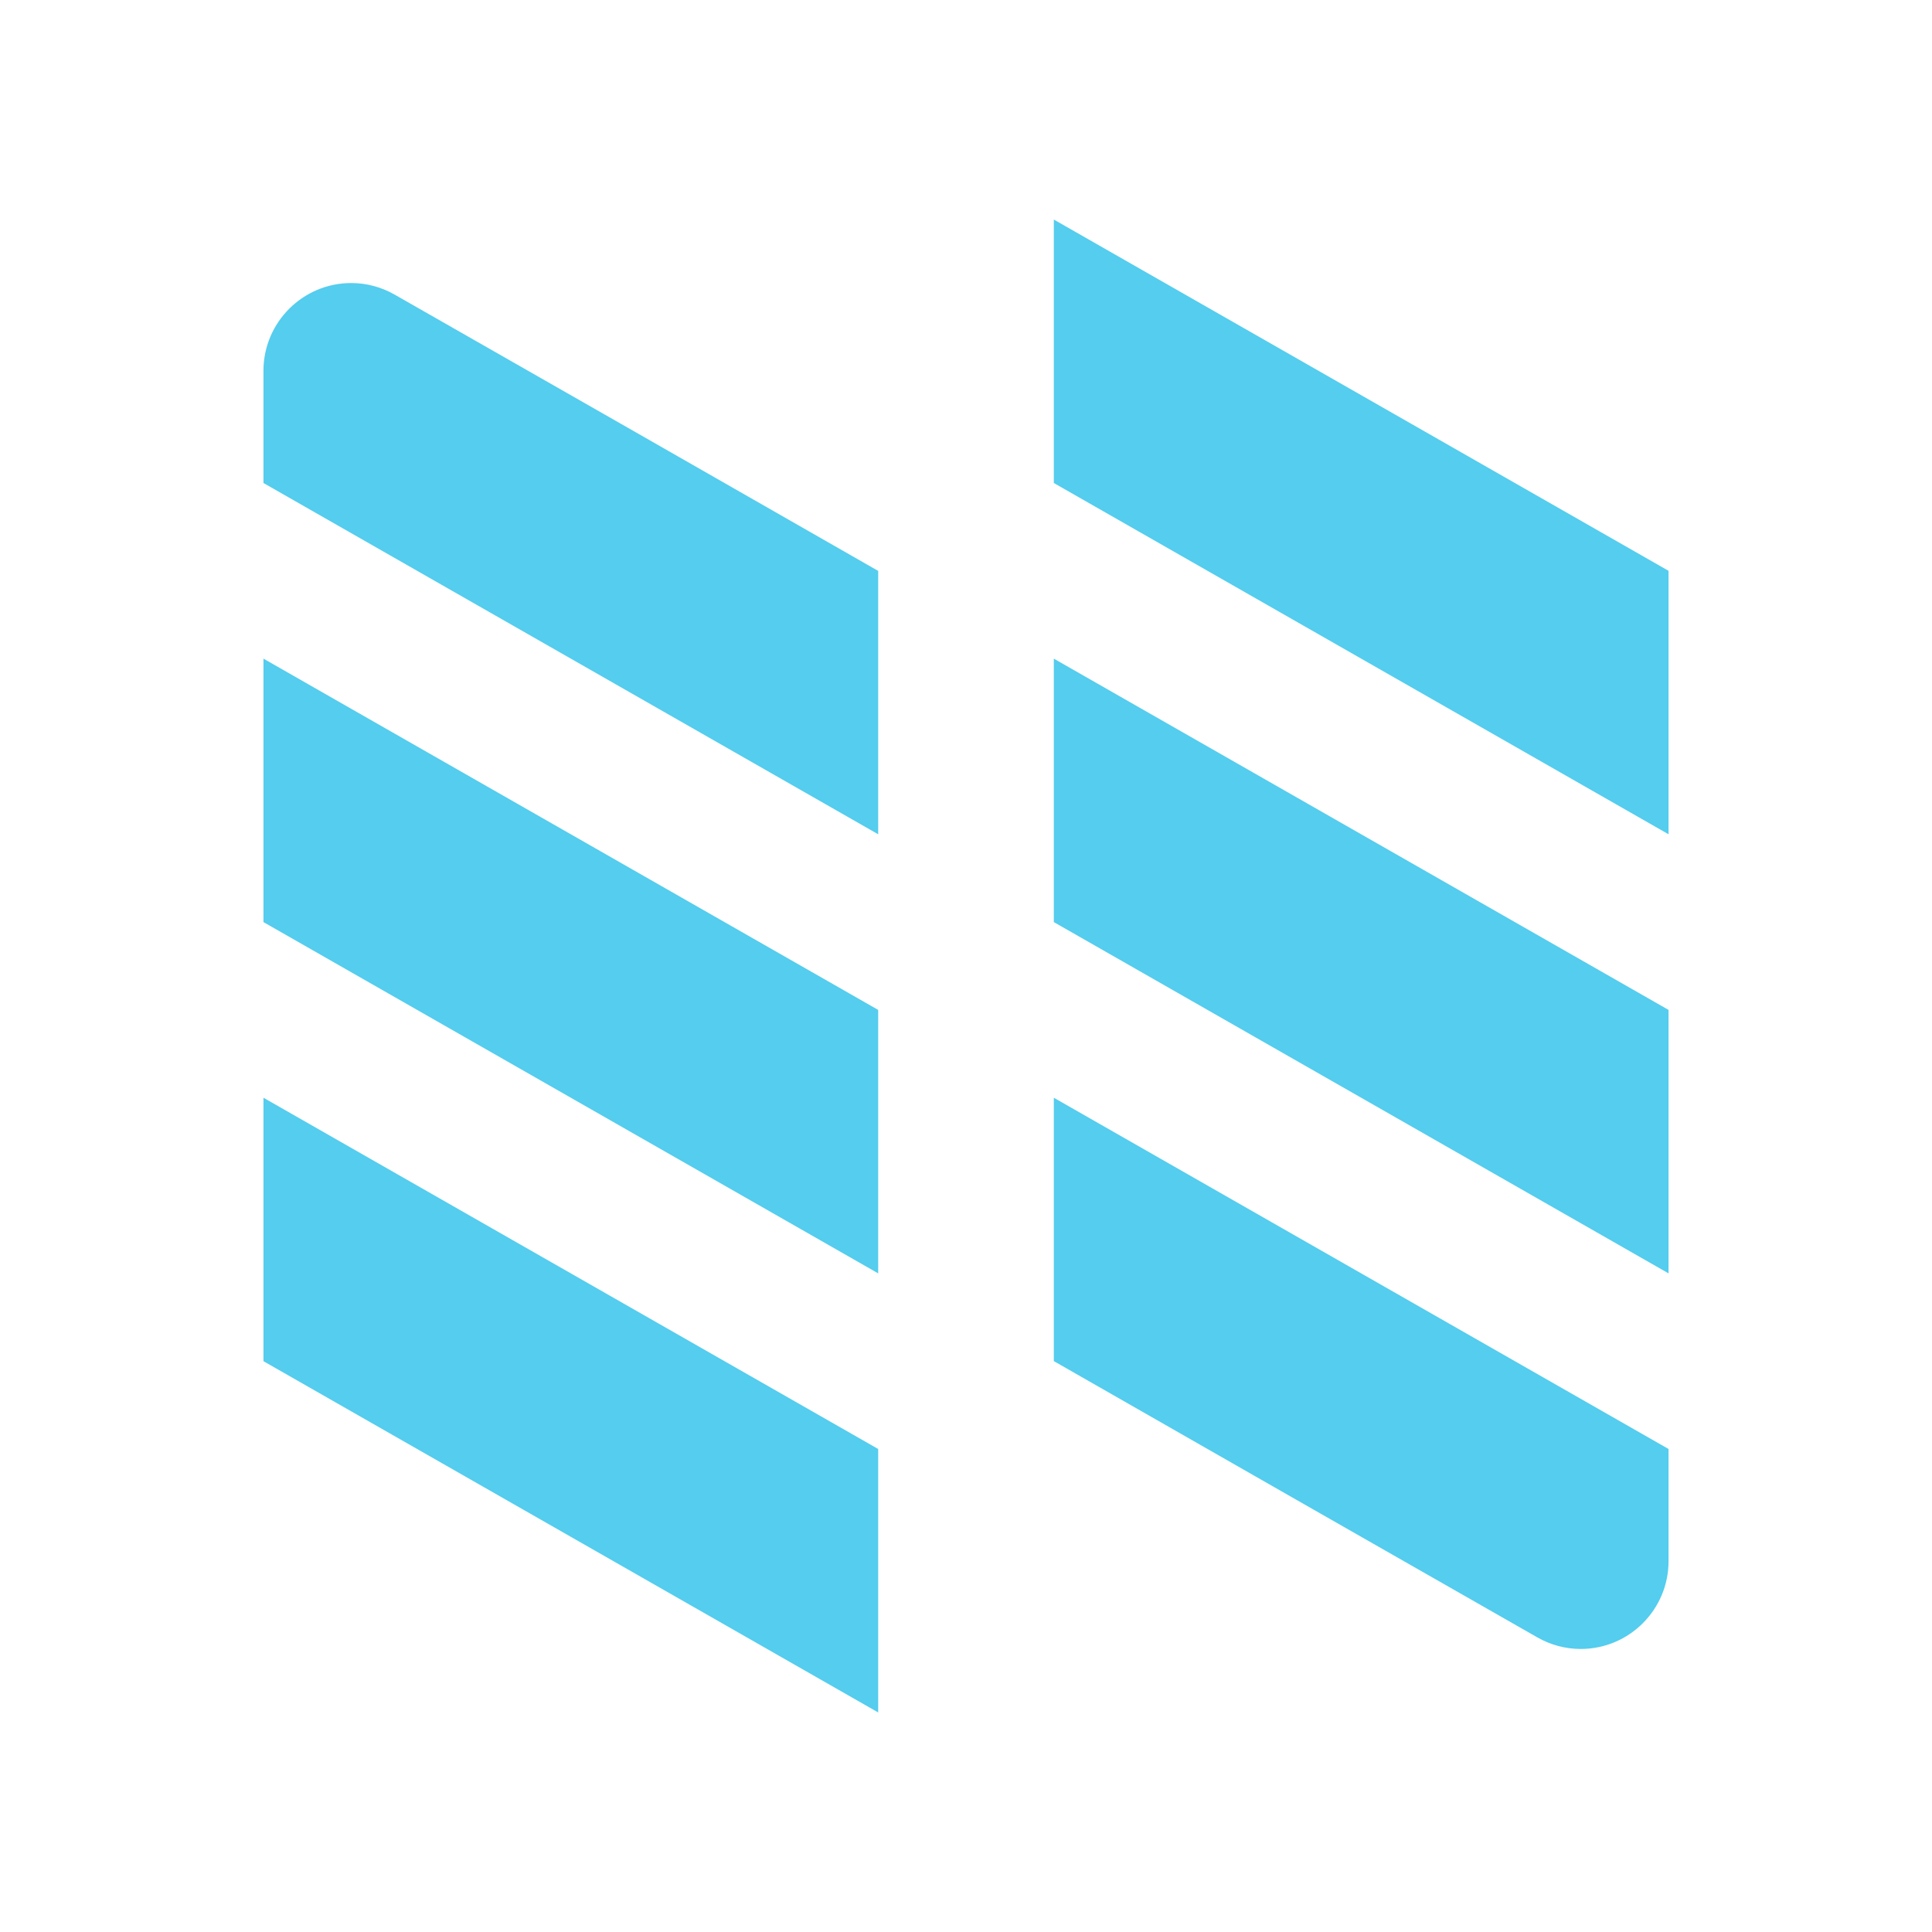 <svg viewBox="0 0 22 22" xmlns="http://www.w3.org/2000/svg">
 <path style="fill:#54cdee;fill-opacity:1;stroke:none;fill-rule:evenodd" d="m 12 2.5 7 4 0 3 -7 -4 z"/>
 <path style="fill:#54cdee;fill-opacity:1;stroke:none;fill-rule:evenodd" d="m 12 7.5 7 4 0 3 -7 -4 z"/>
 <path style="fill:#54cdee;fill-opacity:1;stroke:none;fill-rule:evenodd" d="m 3 7.5 7 4 0 3 -7 -4 z"/>
 <path style="fill:#54cdee;fill-opacity:1;stroke:none;fill-rule:evenodd" d="m 3 12.5 7 4 0 3 -7 -4 z"/>
 <path style="fill:#54cdee;fill-opacity:1;stroke:none;fill-rule:evenodd" d="m 12 12.5 7 4 0 1.277 c 0 0.552 -0.448 1 -1 1 -0.174 0 -0.345 -0.046 -0.496 -0.133 c -1.83 -1.043 -3.671 -2.097 -5.504 -3.145 z"/>
 <path style="fill:#54cdee;fill-opacity:1;stroke:none;fill-rule:evenodd" d="m 10 9.5 -7 -4 0 -1.277 c 0 -0.552 0.448 -1 1 -1 0.174 0 0.345 0.046 0.496 0.133 c 1.83 1.043 3.671 2.097 5.504 3.145 z"/>
</svg>
